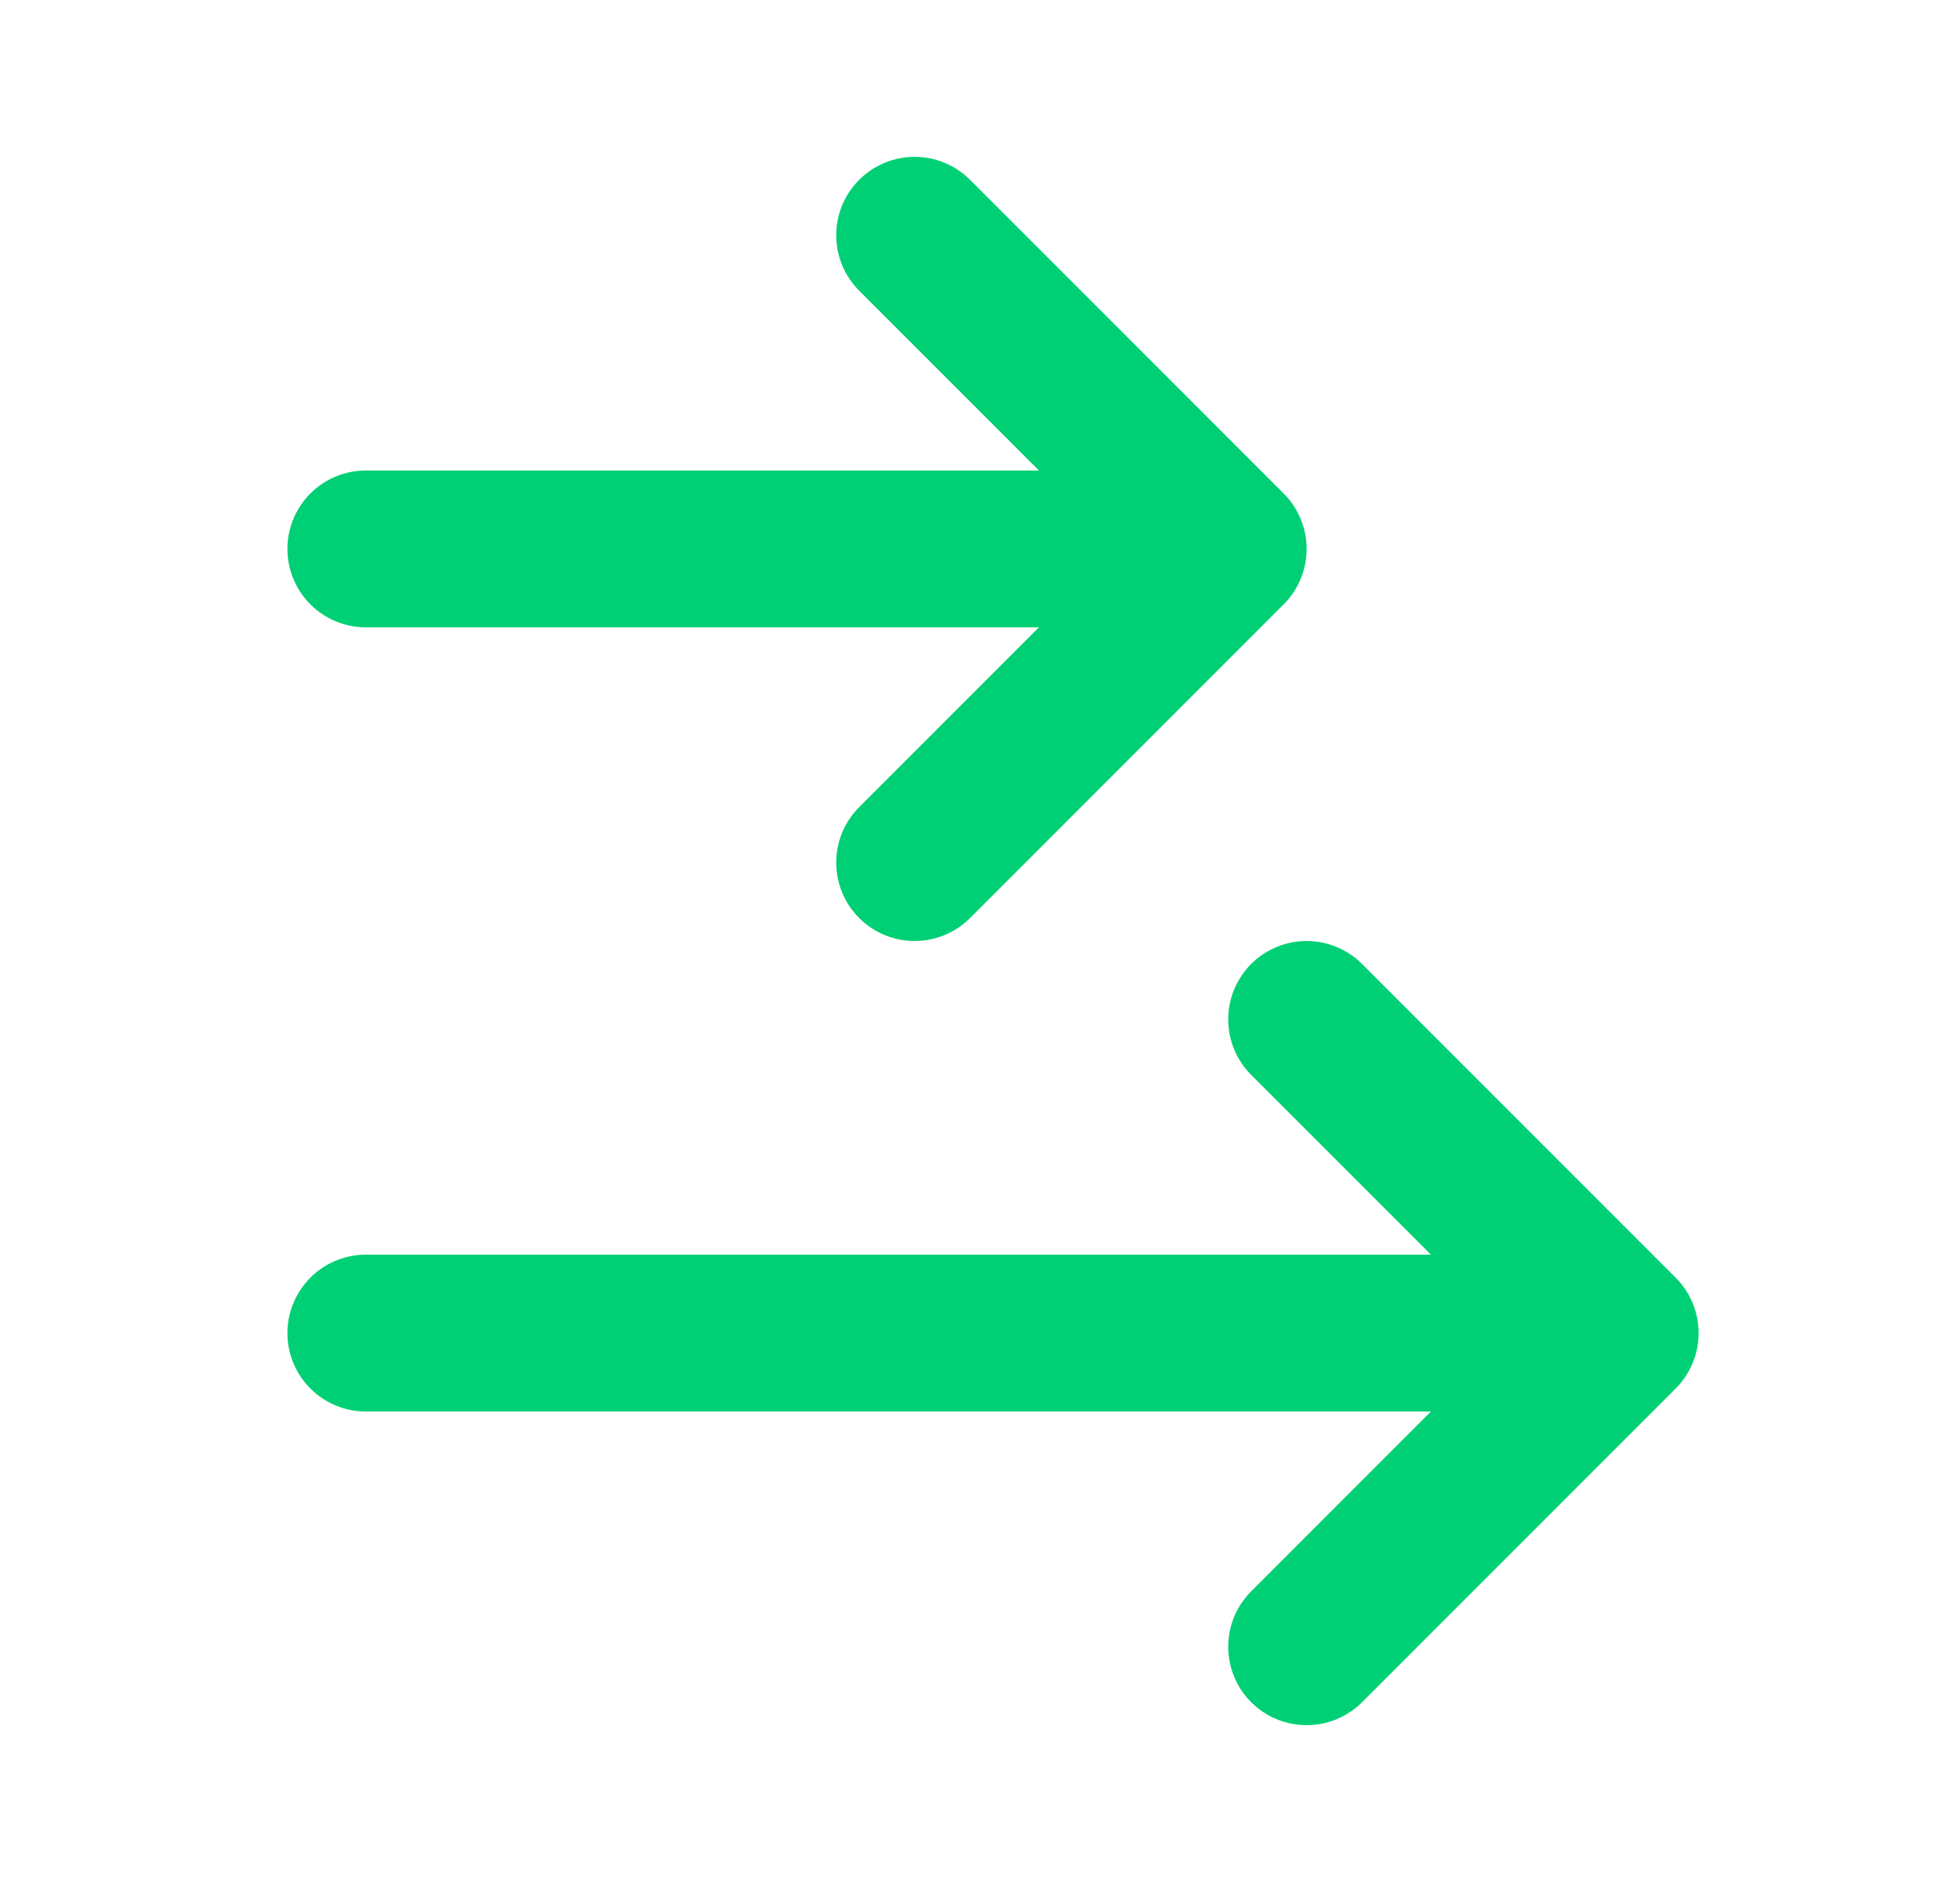 <svg width="25" height="24" viewBox="0 0 25 24" fill="none" xmlns="http://www.w3.org/2000/svg">
<path d="M4.666 7H15.666M15.666 7L11.666 11M15.666 7L11.666 3M4.666 17H20.666M20.666 17L16.666 21M20.666 17L16.666 13" stroke="#00D075" stroke-width="2" stroke-linecap="round" stroke-linejoin="round"/>
</svg>
